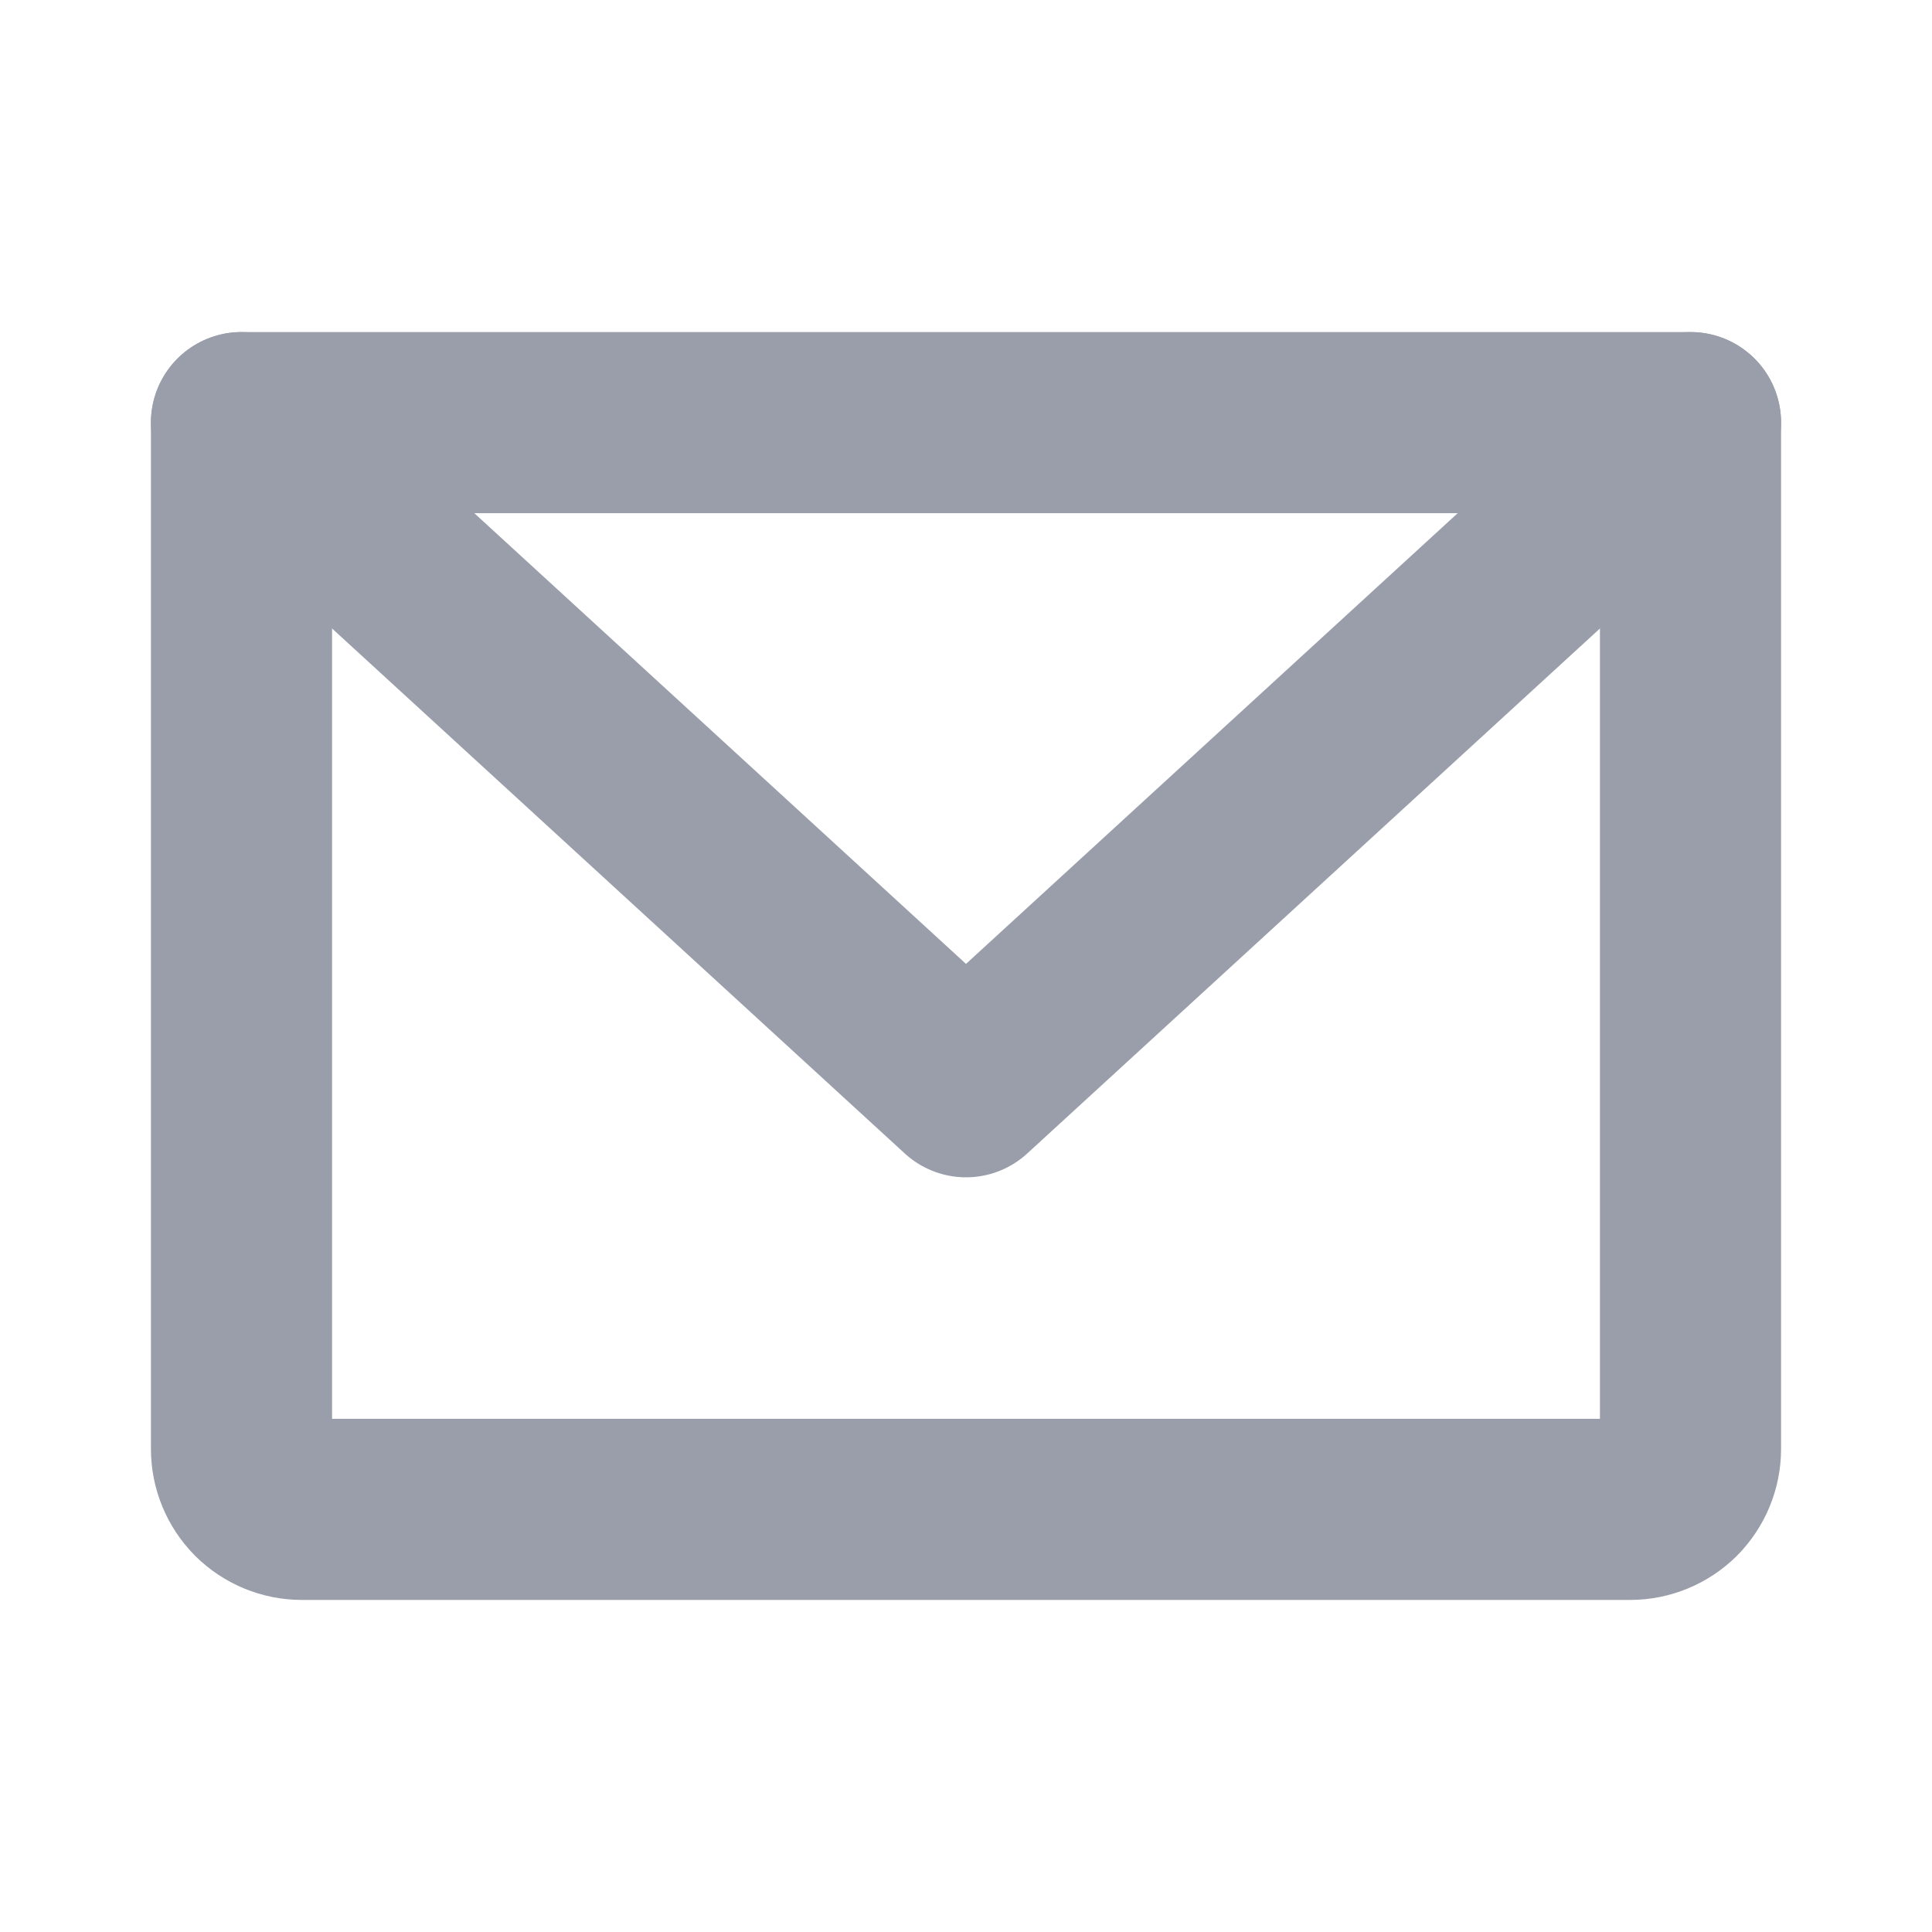 <svg width="16" height="16" viewBox="0 0 16 16" fill="none" xmlns="http://www.w3.org/2000/svg">
<path d="M2 3.5H14V12C14 12.133 13.947 12.26 13.854 12.354C13.76 12.447 13.633 12.5 13.5 12.5H2.5C2.367 12.5 2.24 12.447 2.146 12.354C2.053 12.26 2 12.133 2 12V3.5Z" stroke="#999EAA" stroke-width="1.5" stroke-linecap="round" stroke-linejoin="round"/>
<path d="M14 3.5L8 9L2 3.5" stroke="#999EAA" stroke-width="1.5" stroke-linecap="round" stroke-linejoin="round"/>
</svg>
